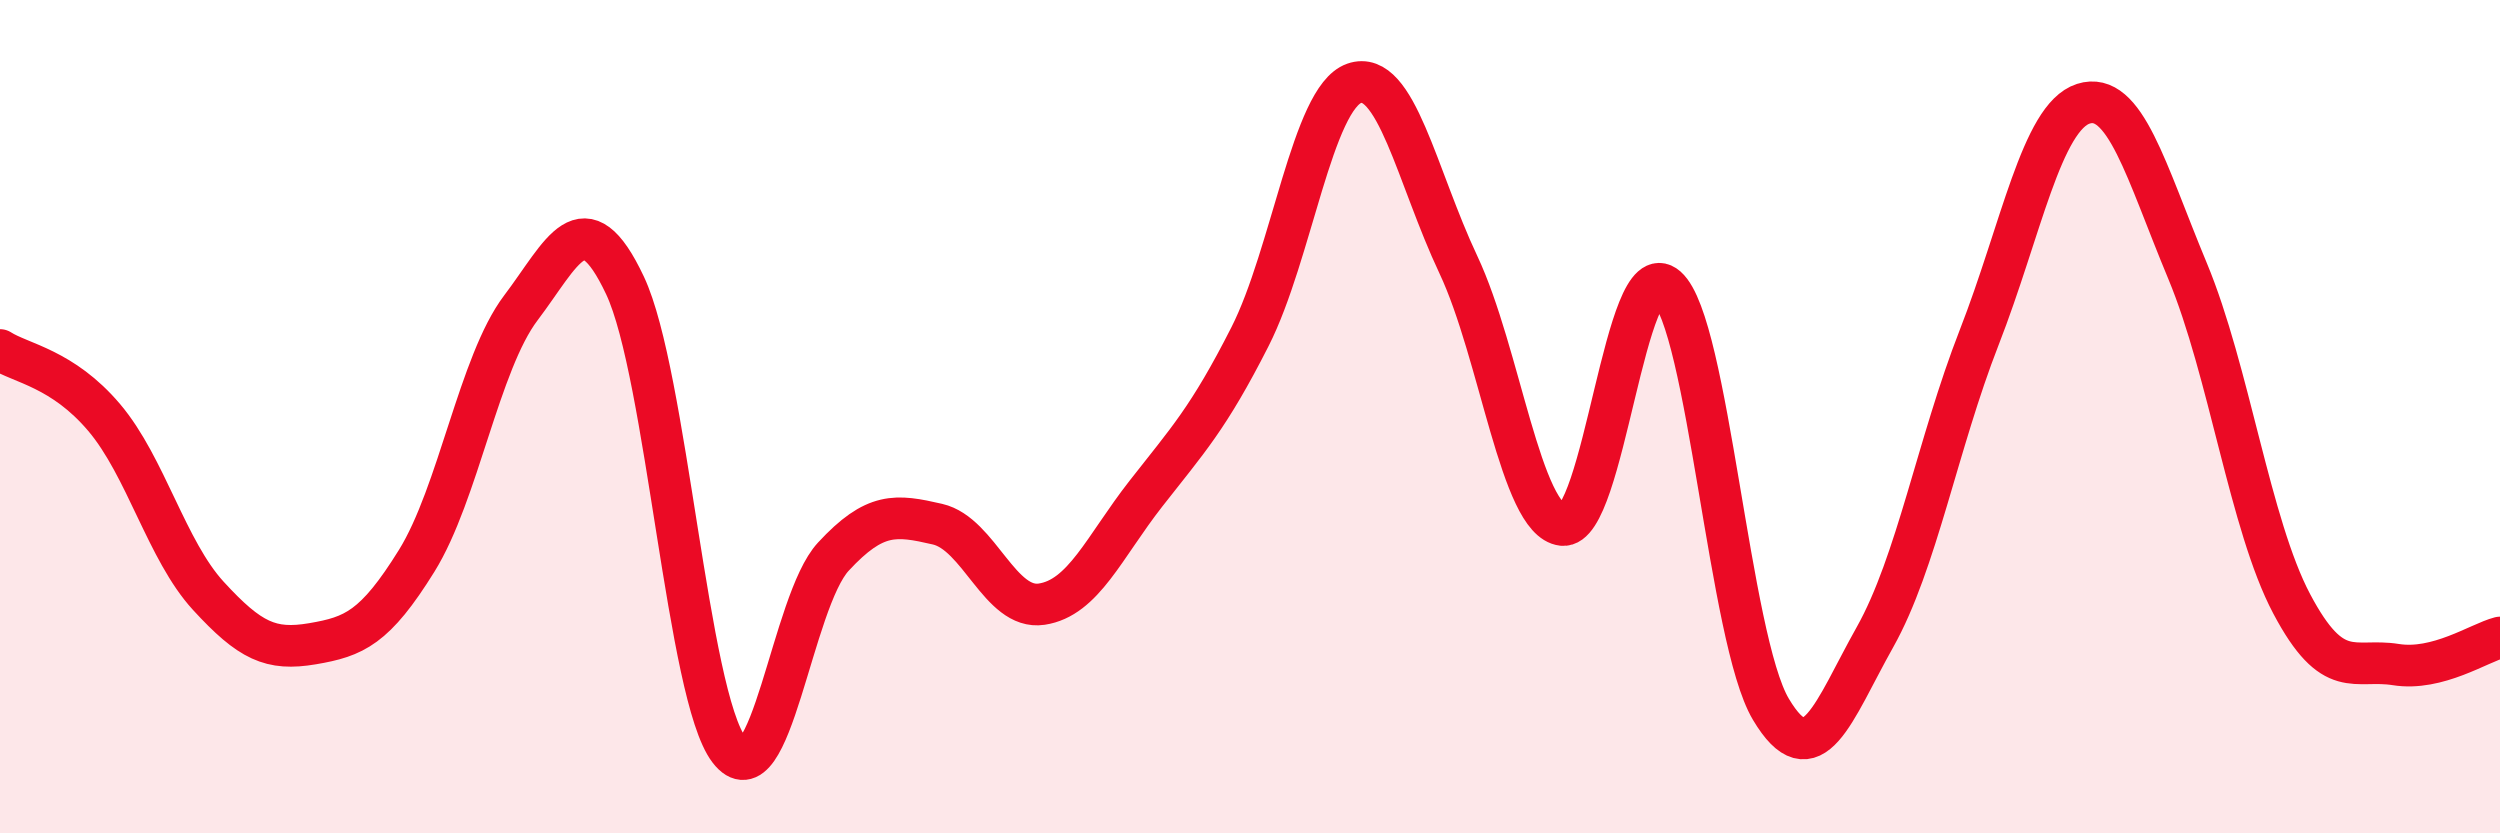 
    <svg width="60" height="20" viewBox="0 0 60 20" xmlns="http://www.w3.org/2000/svg">
      <path
        d="M 0,8.4 C 0.5,8.72 1.5,8.84 2.5,10.02 C 3.5,11.2 4,13.21 5,14.3 C 6,15.39 6.5,15.62 7.5,15.45 C 8.5,15.28 9,15.07 10,13.46 C 11,11.85 11.5,8.71 12.5,7.39 C 13.5,6.07 14,4.73 15,6.85 C 16,8.97 16.5,16.7 17.5,18 C 18.5,19.3 19,14.44 20,13.36 C 21,12.28 21.5,12.35 22.5,12.58 C 23.5,12.81 24,14.65 25,14.5 C 26,14.35 26.5,13.13 27.5,11.85 C 28.5,10.57 29,10.05 30,8.08 C 31,6.11 31.5,2.35 32.5,2 C 33.5,1.65 34,4.23 35,6.35 C 36,8.47 36.5,12.49 37.5,12.6 C 38.5,12.71 39,6.01 40,6.89 C 41,7.77 41.5,15.34 42.5,17.02 C 43.5,18.7 44,17.07 45,15.29 C 46,13.51 46.5,10.66 47.5,8.1 C 48.5,5.54 49,2.81 50,2.49 C 51,2.17 51.5,4.1 52.5,6.5 C 53.5,8.9 54,12.6 55,14.49 C 56,16.38 56.5,15.79 57.5,15.95 C 58.5,16.11 59.5,15.43 60,15.3L60 20L0 20Z"
        fill="#EB0A25"
        opacity="0.1"
        stroke-linecap="round"
        stroke-linejoin="round"
      />
      <path
        d="M 0,8.4 C 0.5,8.72 1.5,8.84 2.5,10.02 C 3.5,11.2 4,13.21 5,14.3 C 6,15.39 6.5,15.62 7.5,15.45 C 8.5,15.28 9,15.07 10,13.46 C 11,11.85 11.5,8.71 12.5,7.39 C 13.5,6.07 14,4.73 15,6.85 C 16,8.97 16.5,16.7 17.5,18 C 18.5,19.3 19,14.44 20,13.36 C 21,12.28 21.5,12.35 22.5,12.58 C 23.5,12.81 24,14.65 25,14.5 C 26,14.35 26.5,13.13 27.5,11.85 C 28.5,10.57 29,10.05 30,8.08 C 31,6.11 31.5,2.35 32.5,2 C 33.5,1.65 34,4.23 35,6.35 C 36,8.47 36.5,12.49 37.5,12.6 C 38.5,12.71 39,6.01 40,6.89 C 41,7.77 41.5,15.34 42.5,17.02 C 43.5,18.7 44,17.07 45,15.29 C 46,13.51 46.5,10.66 47.5,8.1 C 48.5,5.54 49,2.81 50,2.49 C 51,2.17 51.5,4.1 52.5,6.5 C 53.5,8.9 54,12.6 55,14.49 C 56,16.38 56.5,15.79 57.5,15.95 C 58.5,16.11 59.5,15.43 60,15.3"
        stroke="#EB0A25"
        stroke-width="1"
        fill="none"
        stroke-linecap="round"
        stroke-linejoin="round"
      />
    </svg>
  